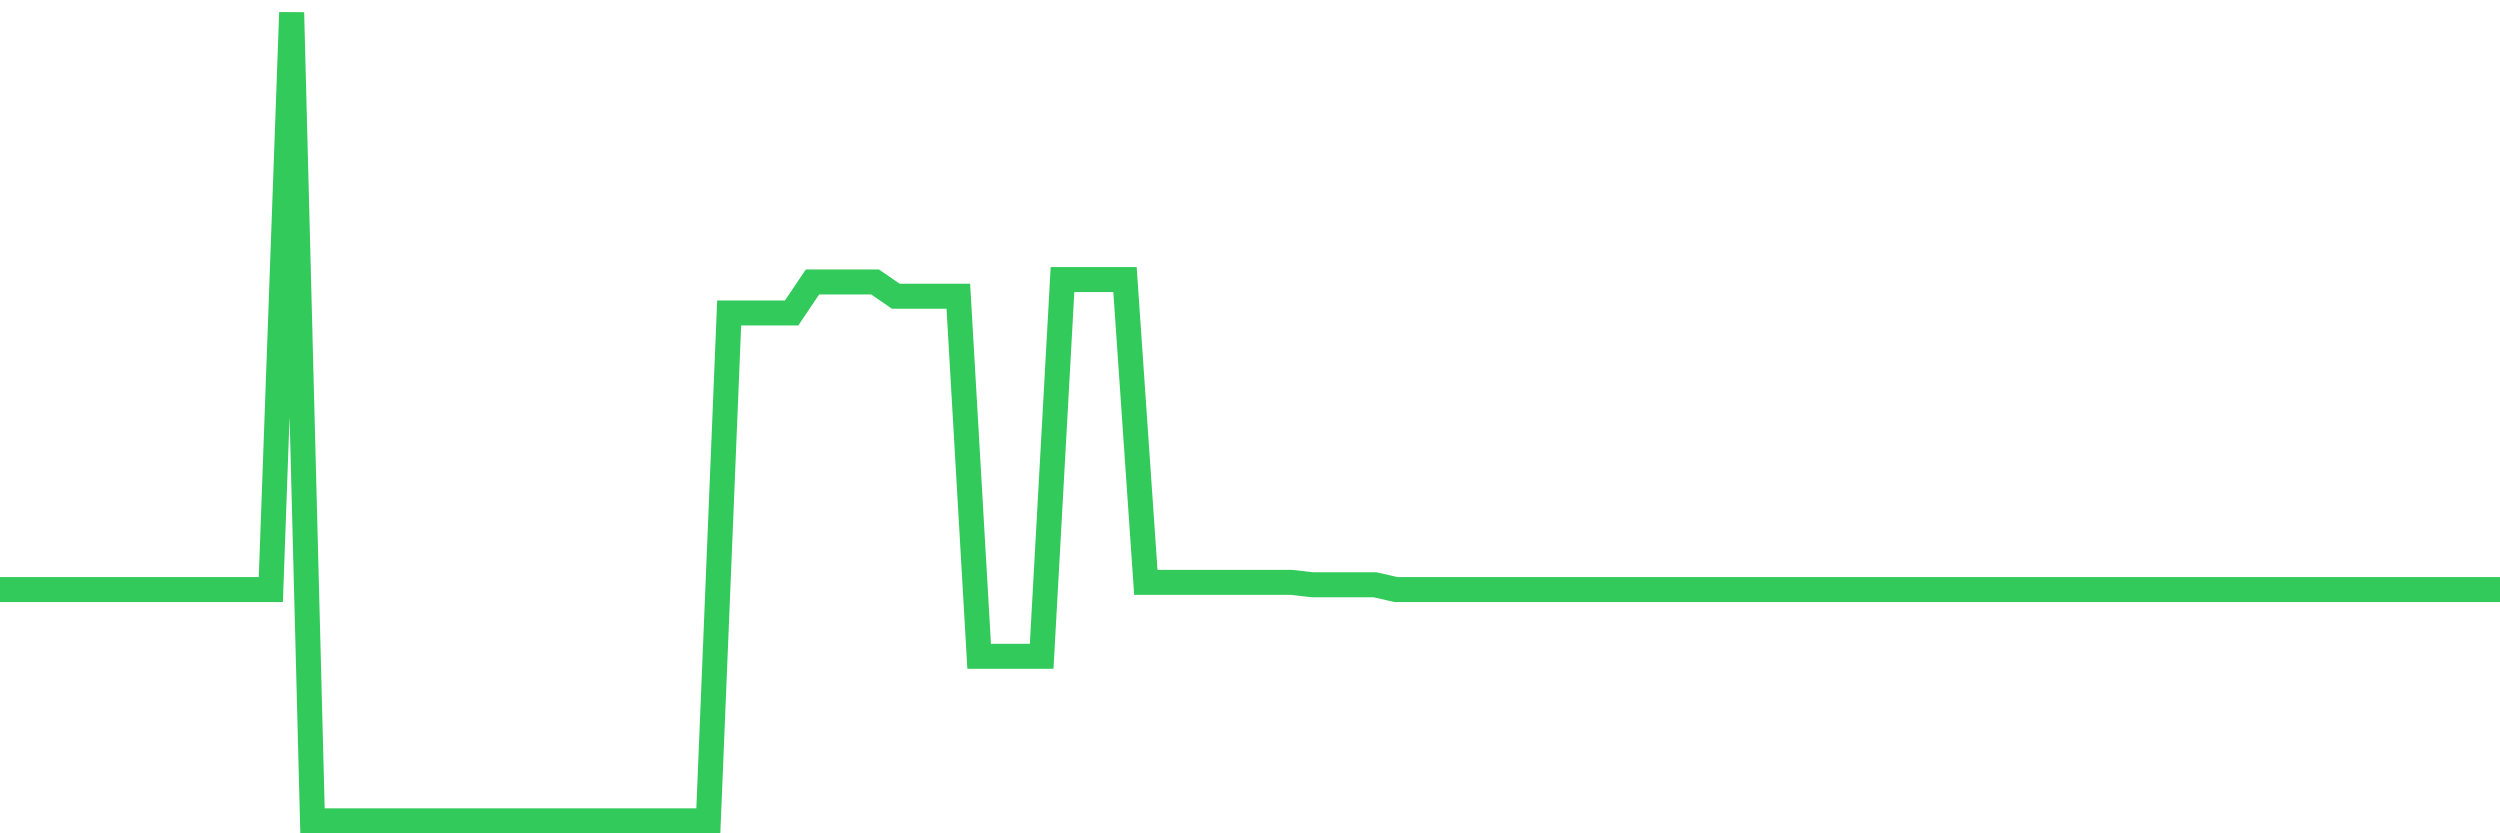 <svg
  xmlns="http://www.w3.org/2000/svg"
  xmlns:xlink="http://www.w3.org/1999/xlink"
  width="120"
  height="40"
  viewBox="0 0 120 40"
  preserveAspectRatio="none"
>
  <polyline
    points="0,28.298 1,28.298 2,28.298 3,28.298 4,28.298 5,28.298 6,28.298 7,28.298 8,28.298 9,28.298 10,28.298 11,28.298 12,28.298 13,28.298 14,0.6 15,39.4 16,39.4 17,39.4 18,39.4 19,39.4 20,39.4 21,39.4 22,39.4 23,39.4 24,39.4 25,39.4 26,39.4 27,39.4 28,39.4 29,39.4 30,39.4 31,39.4 32,39.4 33,39.4 34,39.4 35,15.021 36,15.021 37,15.021 38,15.021 39,13.533 40,13.533 41,13.533 42,13.533 43,14.22 44,14.22 45,14.22 46,14.22 47,31.503 48,31.503 49,31.503 50,31.503 51,13.419 52,13.419 53,13.419 54,13.419 55,27.955 56,27.955 57,27.955 58,27.955 59,27.955 60,27.955 61,27.955 62,27.955 63,28.069 64,28.069 65,28.069 66,28.069 67,28.298 68,28.298 69,28.298 70,28.298 71,28.298 72,28.298 73,28.298 74,28.298 75,28.298 76,28.298 77,28.298 78,28.298 79,28.298 80,28.298 81,28.298 82,28.298 83,28.298 84,28.298 85,28.298 86,28.298 87,28.298 88,28.298 89,28.298 90,28.298 91,28.298 92,28.298 93,28.298 94,28.298 95,28.298 96,28.298 97,28.298 98,28.298 99,28.298 100,28.298 101,28.298 102,28.298 103,28.298 104,28.298 105,28.298 106,28.298 107,28.298 108,28.298 109,28.298 110,28.298 111,28.298 112,28.298 113,28.298 114,28.298 115,28.298 116,28.298 117,28.298 118,28.298 119,28.298 120,28.298"
    fill="none"
    stroke="#32ca5b"
    stroke-width="1.2"
  >
  </polyline>
</svg>